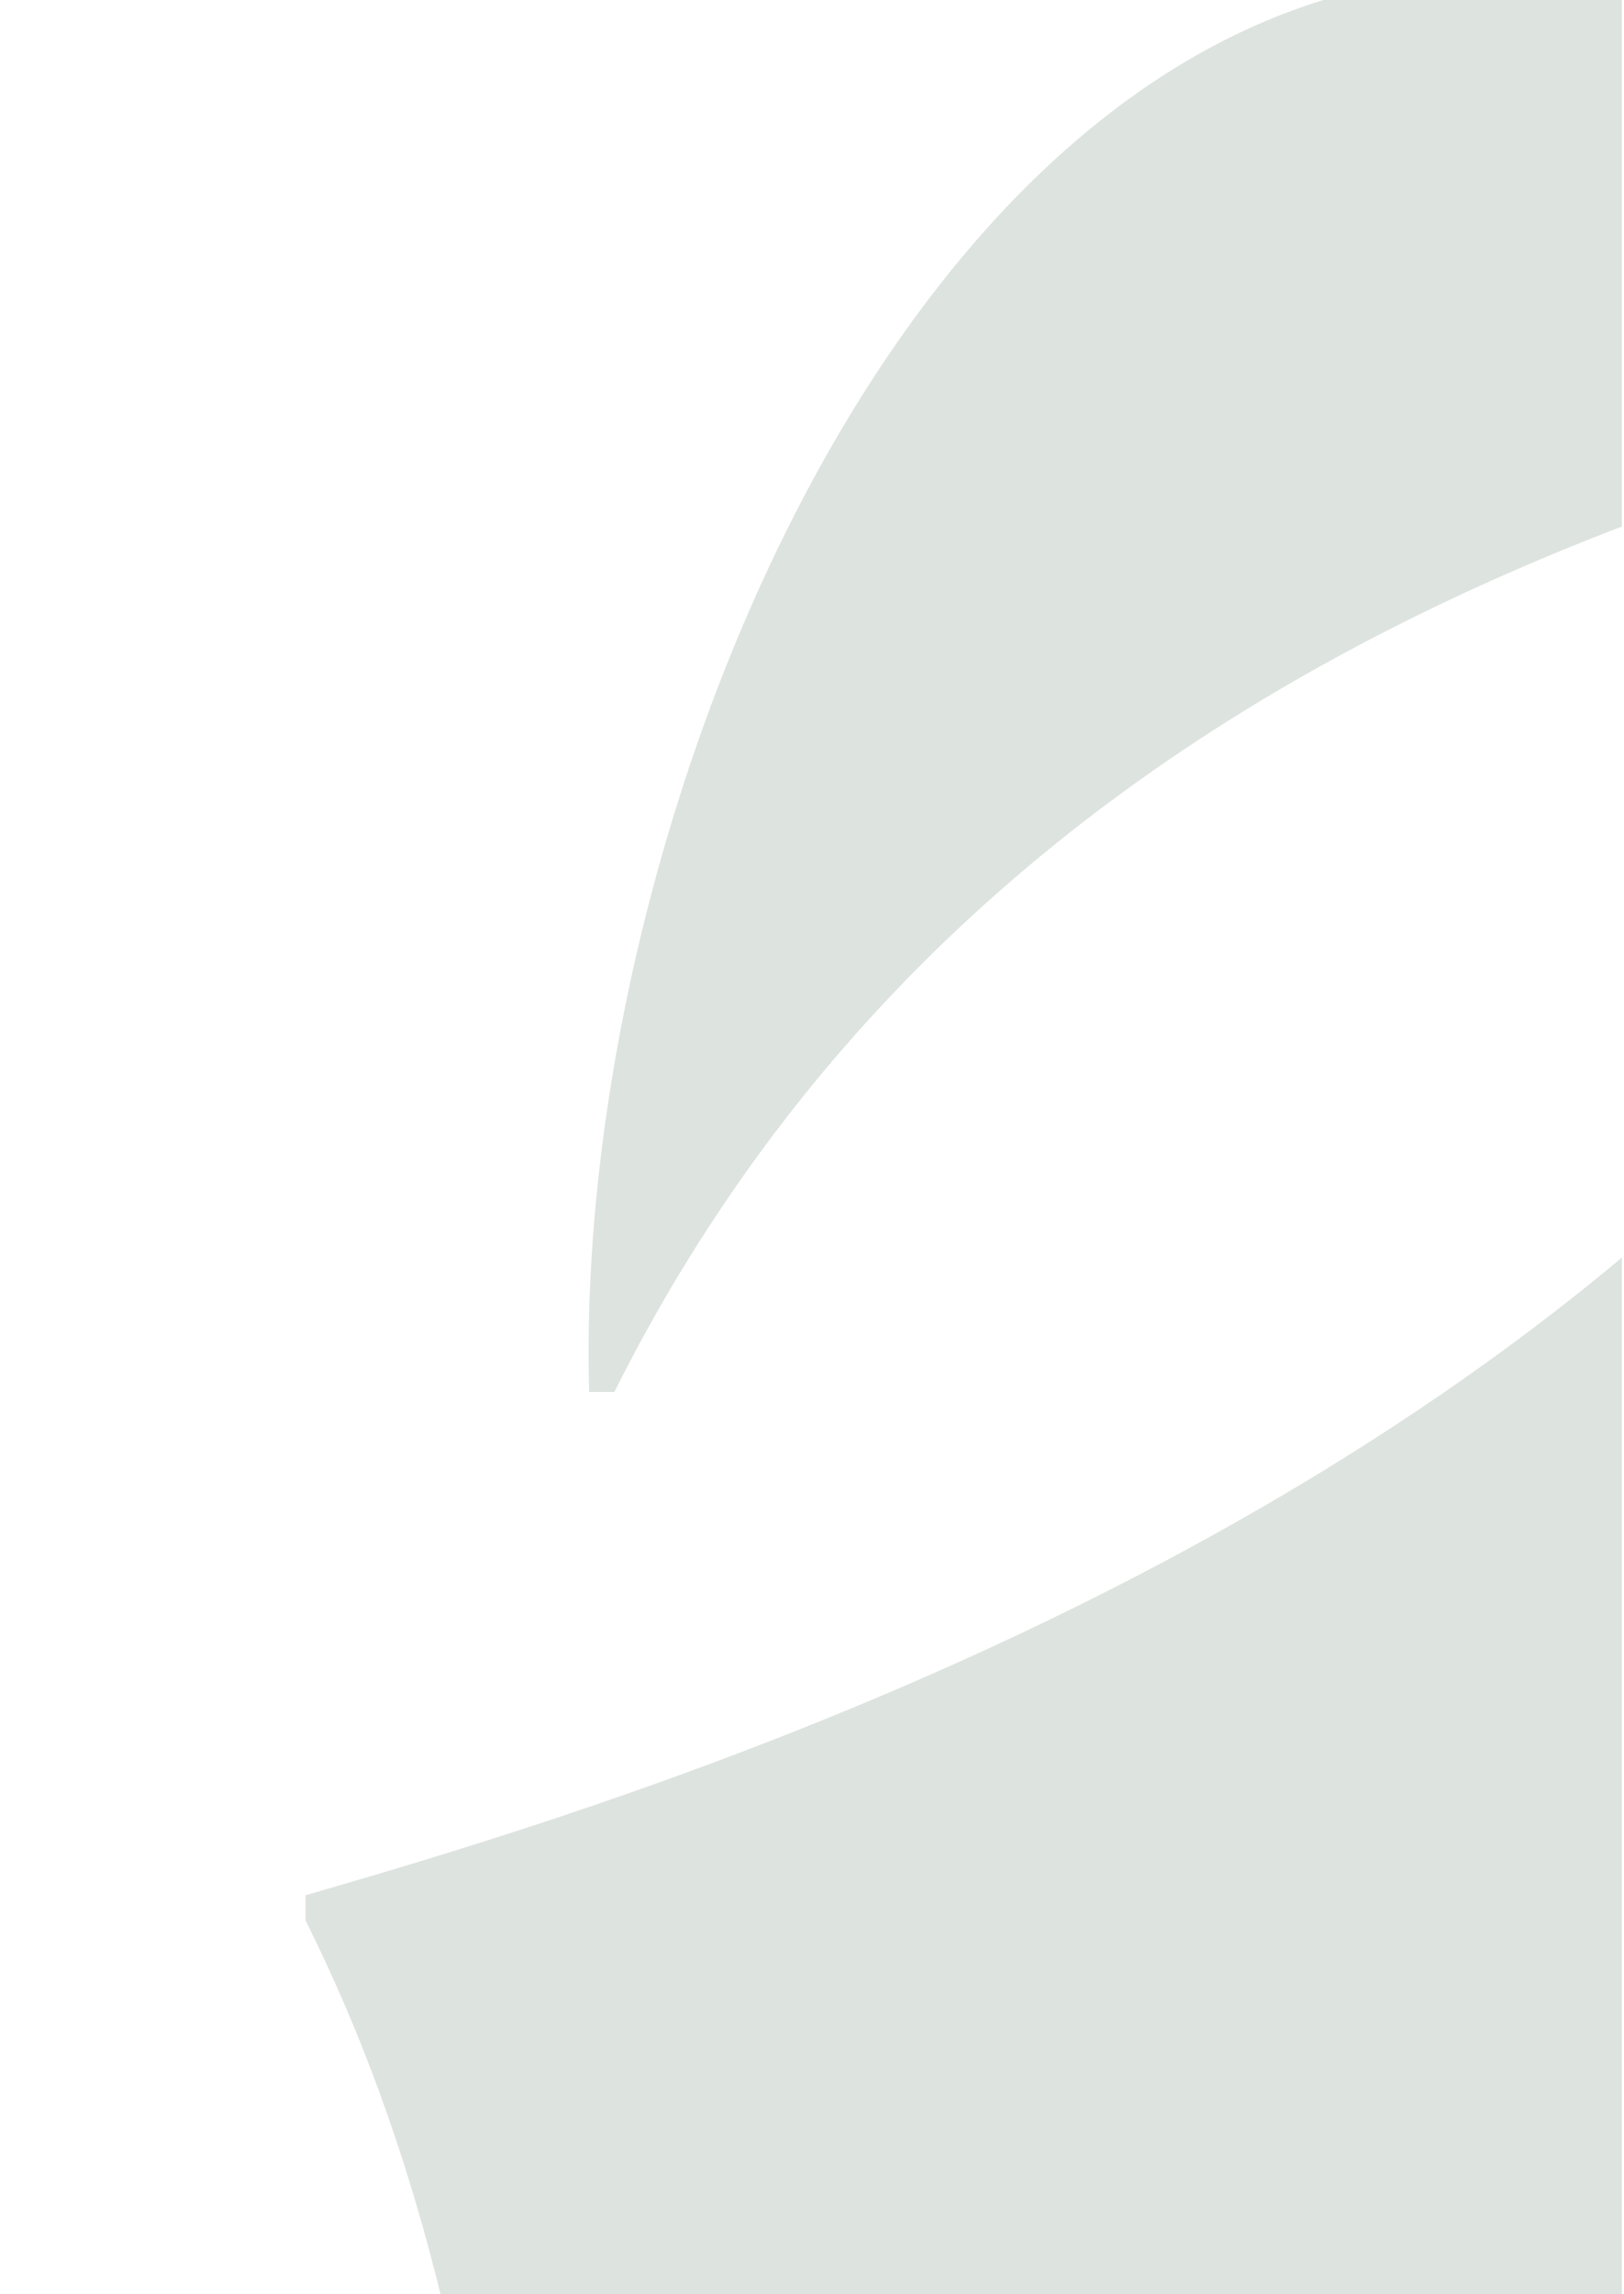 <svg width="546" height="771" viewBox="0 0 546 771" fill="none" xmlns="http://www.w3.org/2000/svg">
<g opacity="0.2" clip-path="url(#clip0_4718_197842)">
<path d="M176.014 1141.6V1471.46C176.014 1547.58 198.563 1663.17 364.852 1663.17H674.88V1654.71C615.691 1606.78 553.691 1477.1 553.691 1231.82V422.695H545.231C390.212 552.381 190.104 611.587 102.734 636.955V645.417C178.834 797.659 176.014 975.268 176.014 1141.6ZM198.097 467.798H206.556C319.295 242.256 539.134 168.955 694.152 132.305C654.692 56.193 587.053 -8.654 502.494 -8.654C308.016 -8.654 192.466 276.094 198.097 467.798Z" fill="#577360"/>
</g>
<defs>
<clipPath id="clip0_4718_197842">
<rect width="545" height="771" fill="white" transform="translate(0.289)"/>
</clipPath>
</defs>
</svg>

